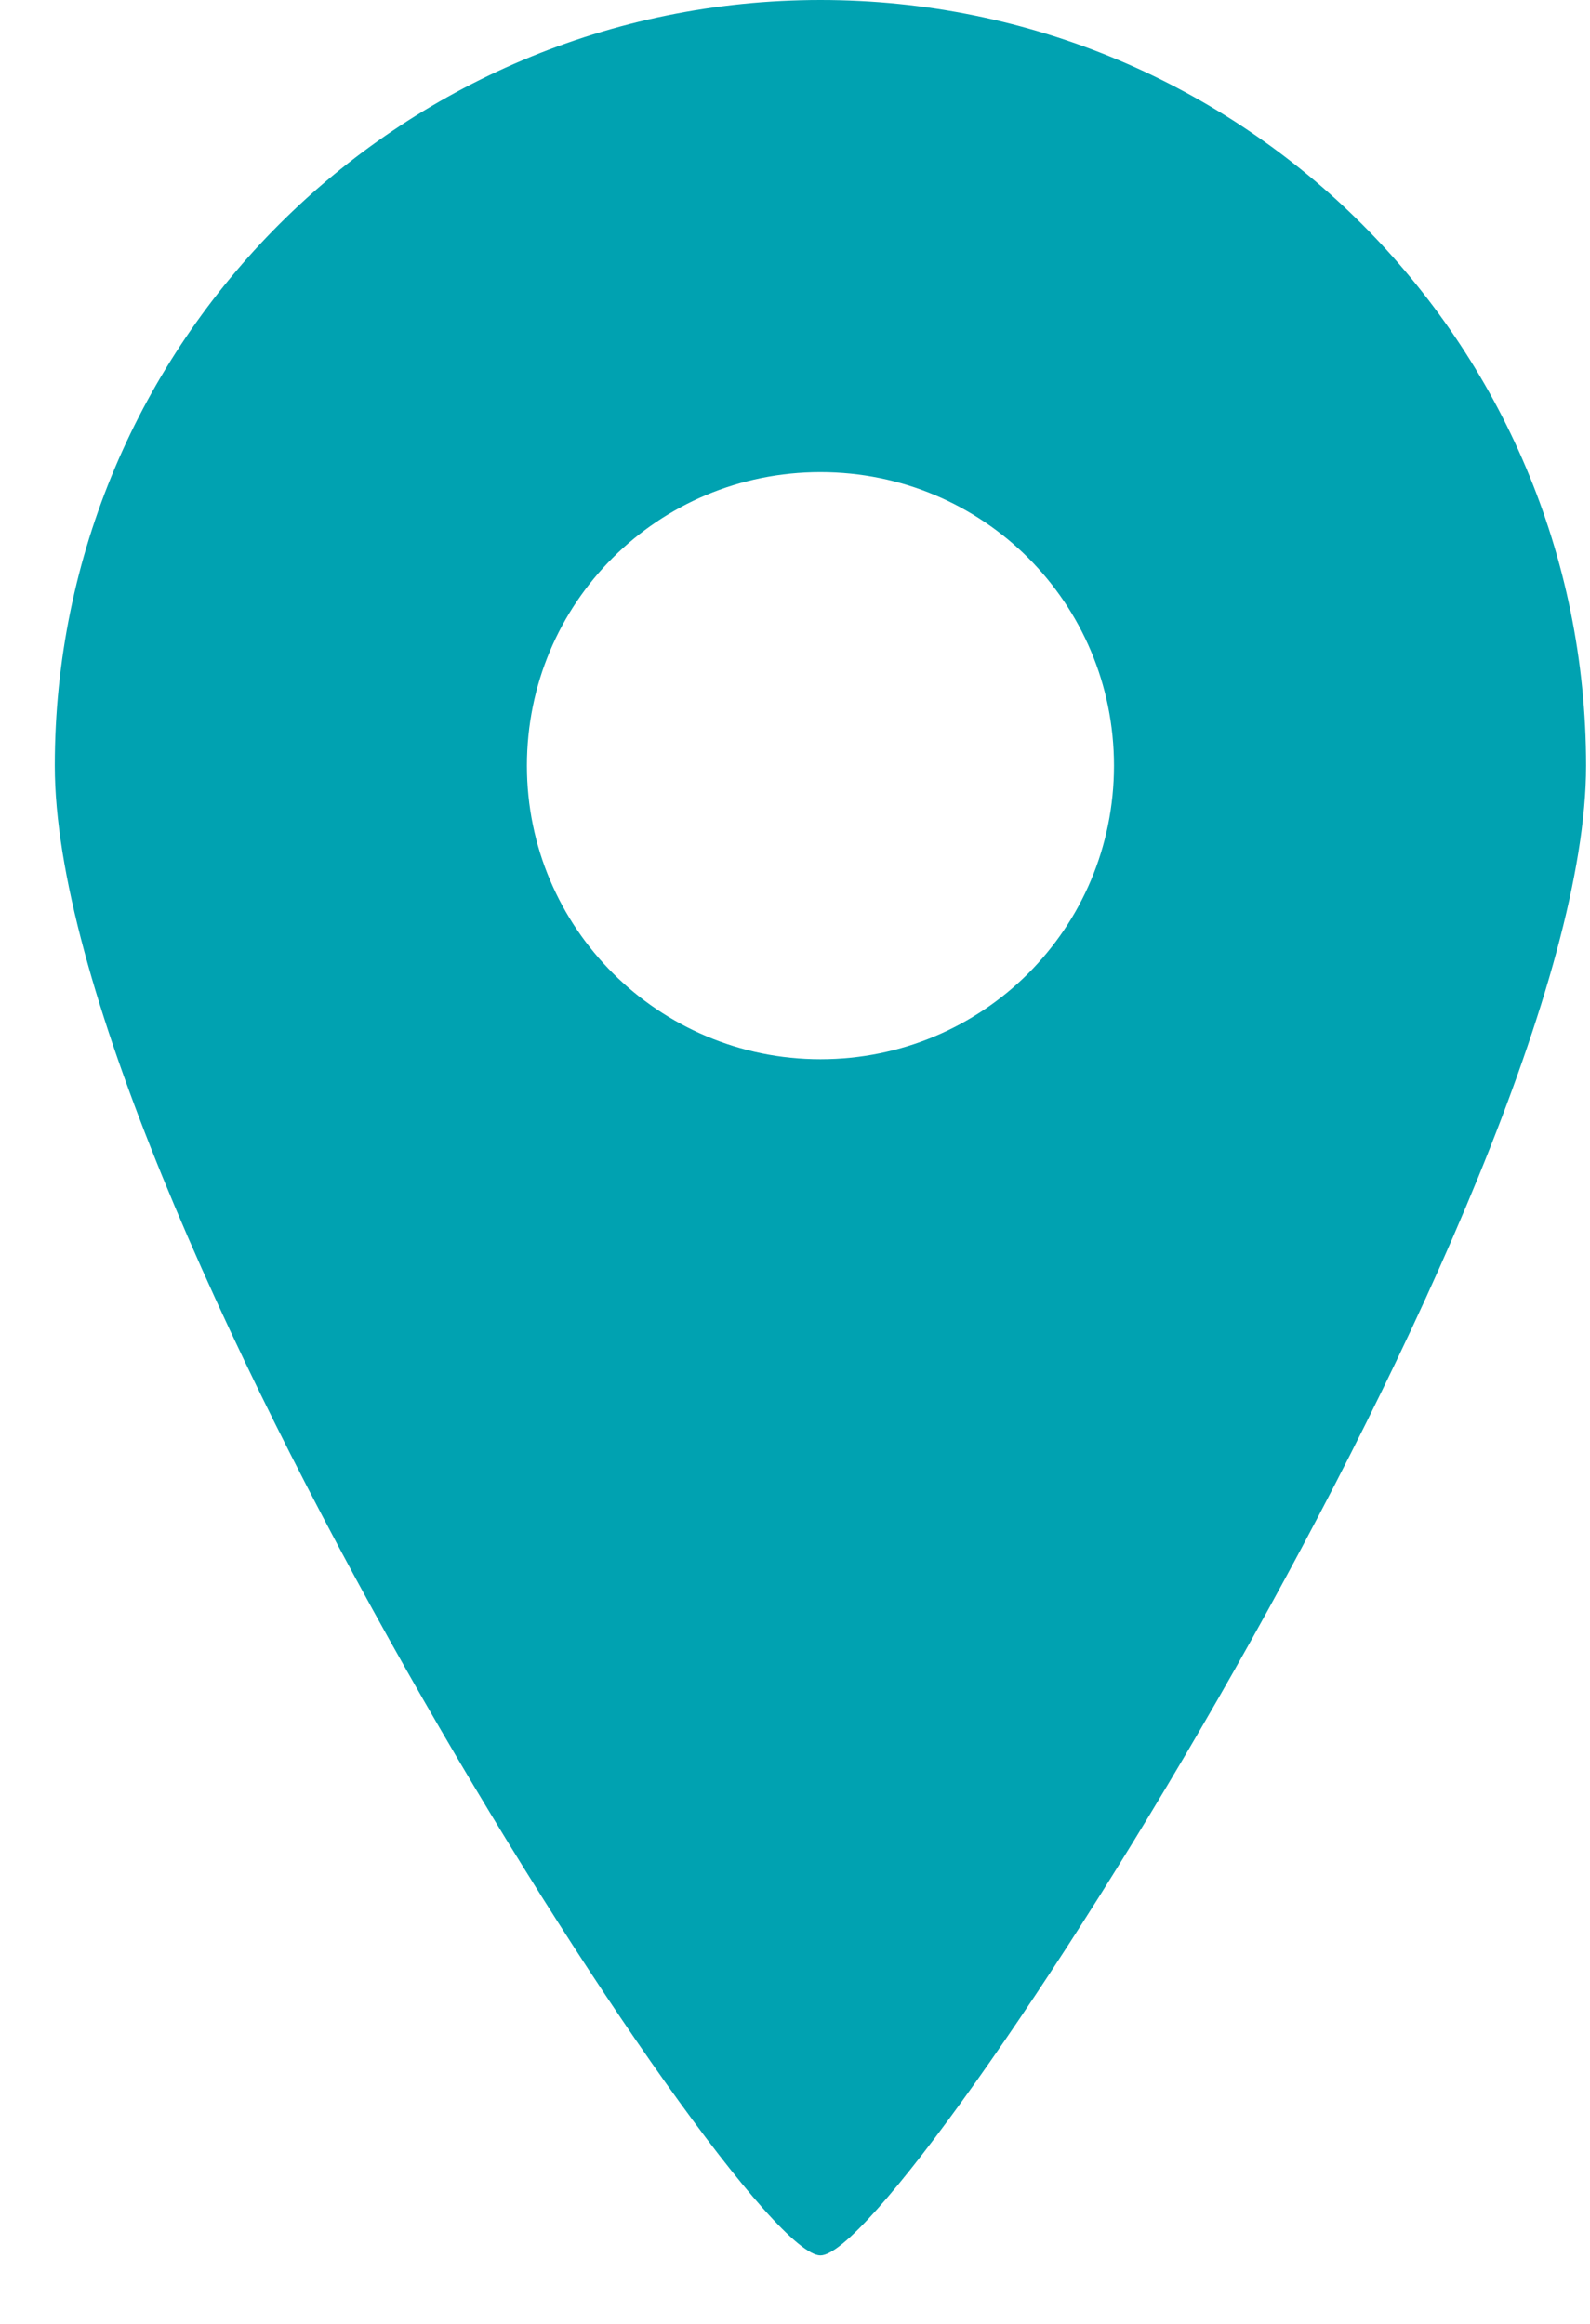 <svg width="13" height="19" viewBox="0 0 13 19" fill="none" xmlns="http://www.w3.org/2000/svg">
<path d="M6.708 0C3.258 0 0.448 2.8 0.448 6.26C0.448 9.72 6.018 18.44 6.708 18.44C7.398 18.44 12.968 9.72 12.968 6.26C12.968 2.8 10.168 0 6.708 0ZM6.708 8.66C5.388 8.66 4.308 7.59 4.308 6.26C4.308 4.93 5.378 3.86 6.708 3.86C8.038 3.86 9.108 4.93 9.108 6.26C9.108 7.59 8.038 8.66 6.708 8.66Z" fill="#00A2B1"/>
</svg>
